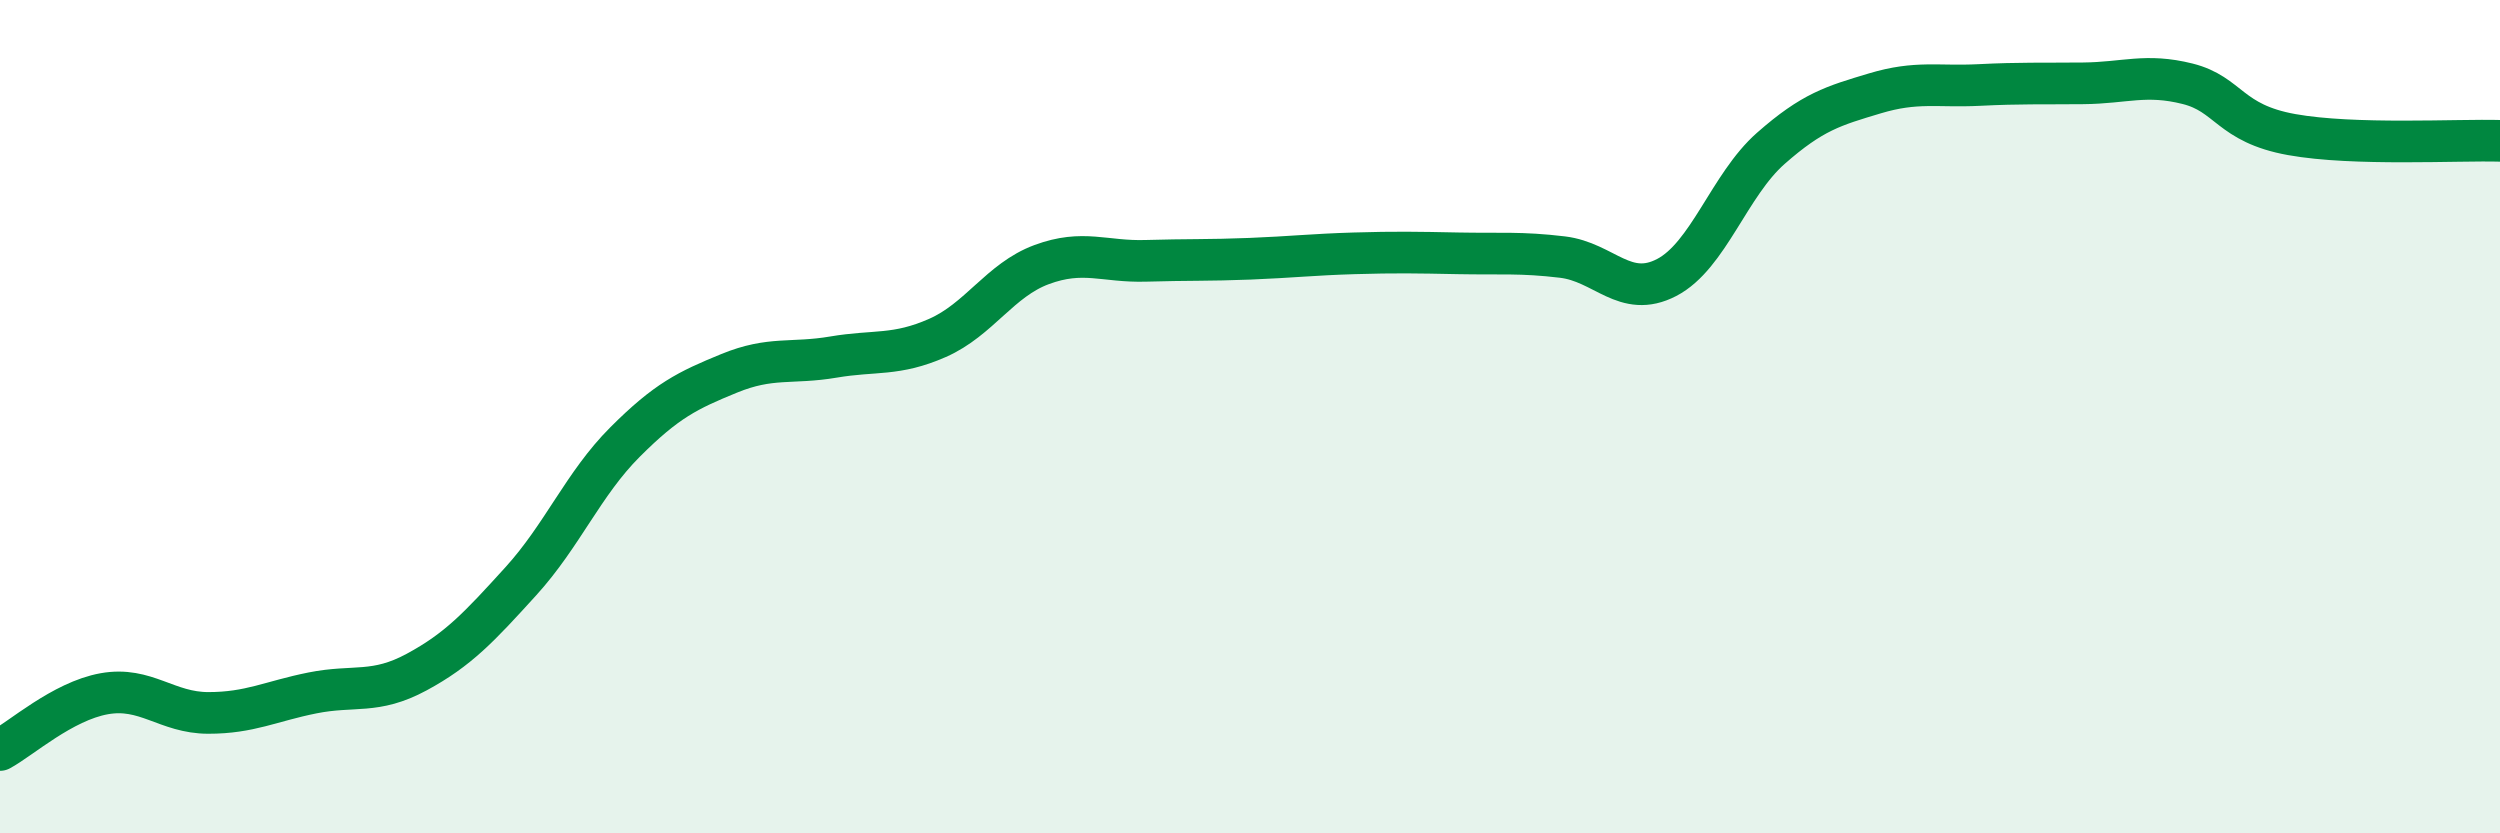 
    <svg width="60" height="20" viewBox="0 0 60 20" xmlns="http://www.w3.org/2000/svg">
      <path
        d="M 0,18 C 0.5,17.73 1.5,16.83 2.5,16.65 C 3.5,16.47 4,17.11 5,17.11 C 6,17.11 6.5,16.83 7.5,16.63 C 8.5,16.43 9,16.67 10,16.13 C 11,15.59 11.5,15.05 12.5,13.95 C 13.5,12.85 14,11.61 15,10.61 C 16,9.61 16.5,9.37 17.5,8.96 C 18.5,8.55 19,8.74 20,8.57 C 21,8.4 21.5,8.55 22.5,8.11 C 23.5,7.67 24,6.72 25,6.35 C 26,5.98 26.5,6.29 27.5,6.26 C 28.5,6.23 29,6.25 30,6.21 C 31,6.17 31.5,6.11 32.5,6.08 C 33.5,6.05 34,6.06 35,6.08 C 36,6.1 36.5,6.05 37.5,6.17 C 38.5,6.29 39,7.18 40,6.66 C 41,6.14 41.5,4.44 42.5,3.56 C 43.5,2.68 44,2.54 45,2.24 C 46,1.94 46.5,2.09 47.5,2.04 C 48.5,1.99 49,2.01 50,2 C 51,1.99 51.5,1.76 52.5,2.01 C 53.5,2.26 53.5,2.96 55,3.23 C 56.5,3.5 59,3.35 60,3.38L60 20L0 20Z"
        fill="#008740"
        opacity="0.1"
        stroke-linecap="round"
        stroke-linejoin="round"
      />
      <path
        d="M 0,18 C 0.5,17.73 1.5,16.83 2.5,16.65 C 3.5,16.47 4,17.11 5,17.11 C 6,17.11 6.5,16.83 7.5,16.63 C 8.5,16.43 9,16.67 10,16.13 C 11,15.59 11.5,15.05 12.5,13.95 C 13.5,12.85 14,11.61 15,10.61 C 16,9.61 16.5,9.37 17.5,8.96 C 18.5,8.55 19,8.74 20,8.57 C 21,8.4 21.5,8.55 22.5,8.11 C 23.5,7.67 24,6.72 25,6.35 C 26,5.98 26.5,6.29 27.5,6.26 C 28.5,6.23 29,6.25 30,6.21 C 31,6.17 31.5,6.11 32.5,6.08 C 33.5,6.05 34,6.06 35,6.08 C 36,6.1 36.5,6.05 37.5,6.17 C 38.5,6.29 39,7.18 40,6.66 C 41,6.14 41.5,4.44 42.5,3.56 C 43.5,2.68 44,2.54 45,2.24 C 46,1.94 46.5,2.09 47.5,2.04 C 48.5,1.99 49,2.01 50,2 C 51,1.99 51.5,1.76 52.5,2.01 C 53.5,2.26 53.5,2.96 55,3.23 C 56.5,3.5 59,3.35 60,3.38"
        stroke="#008740"
        stroke-width="1"
        fill="none"
        stroke-linecap="round"
        stroke-linejoin="round"
      />
    </svg>
  